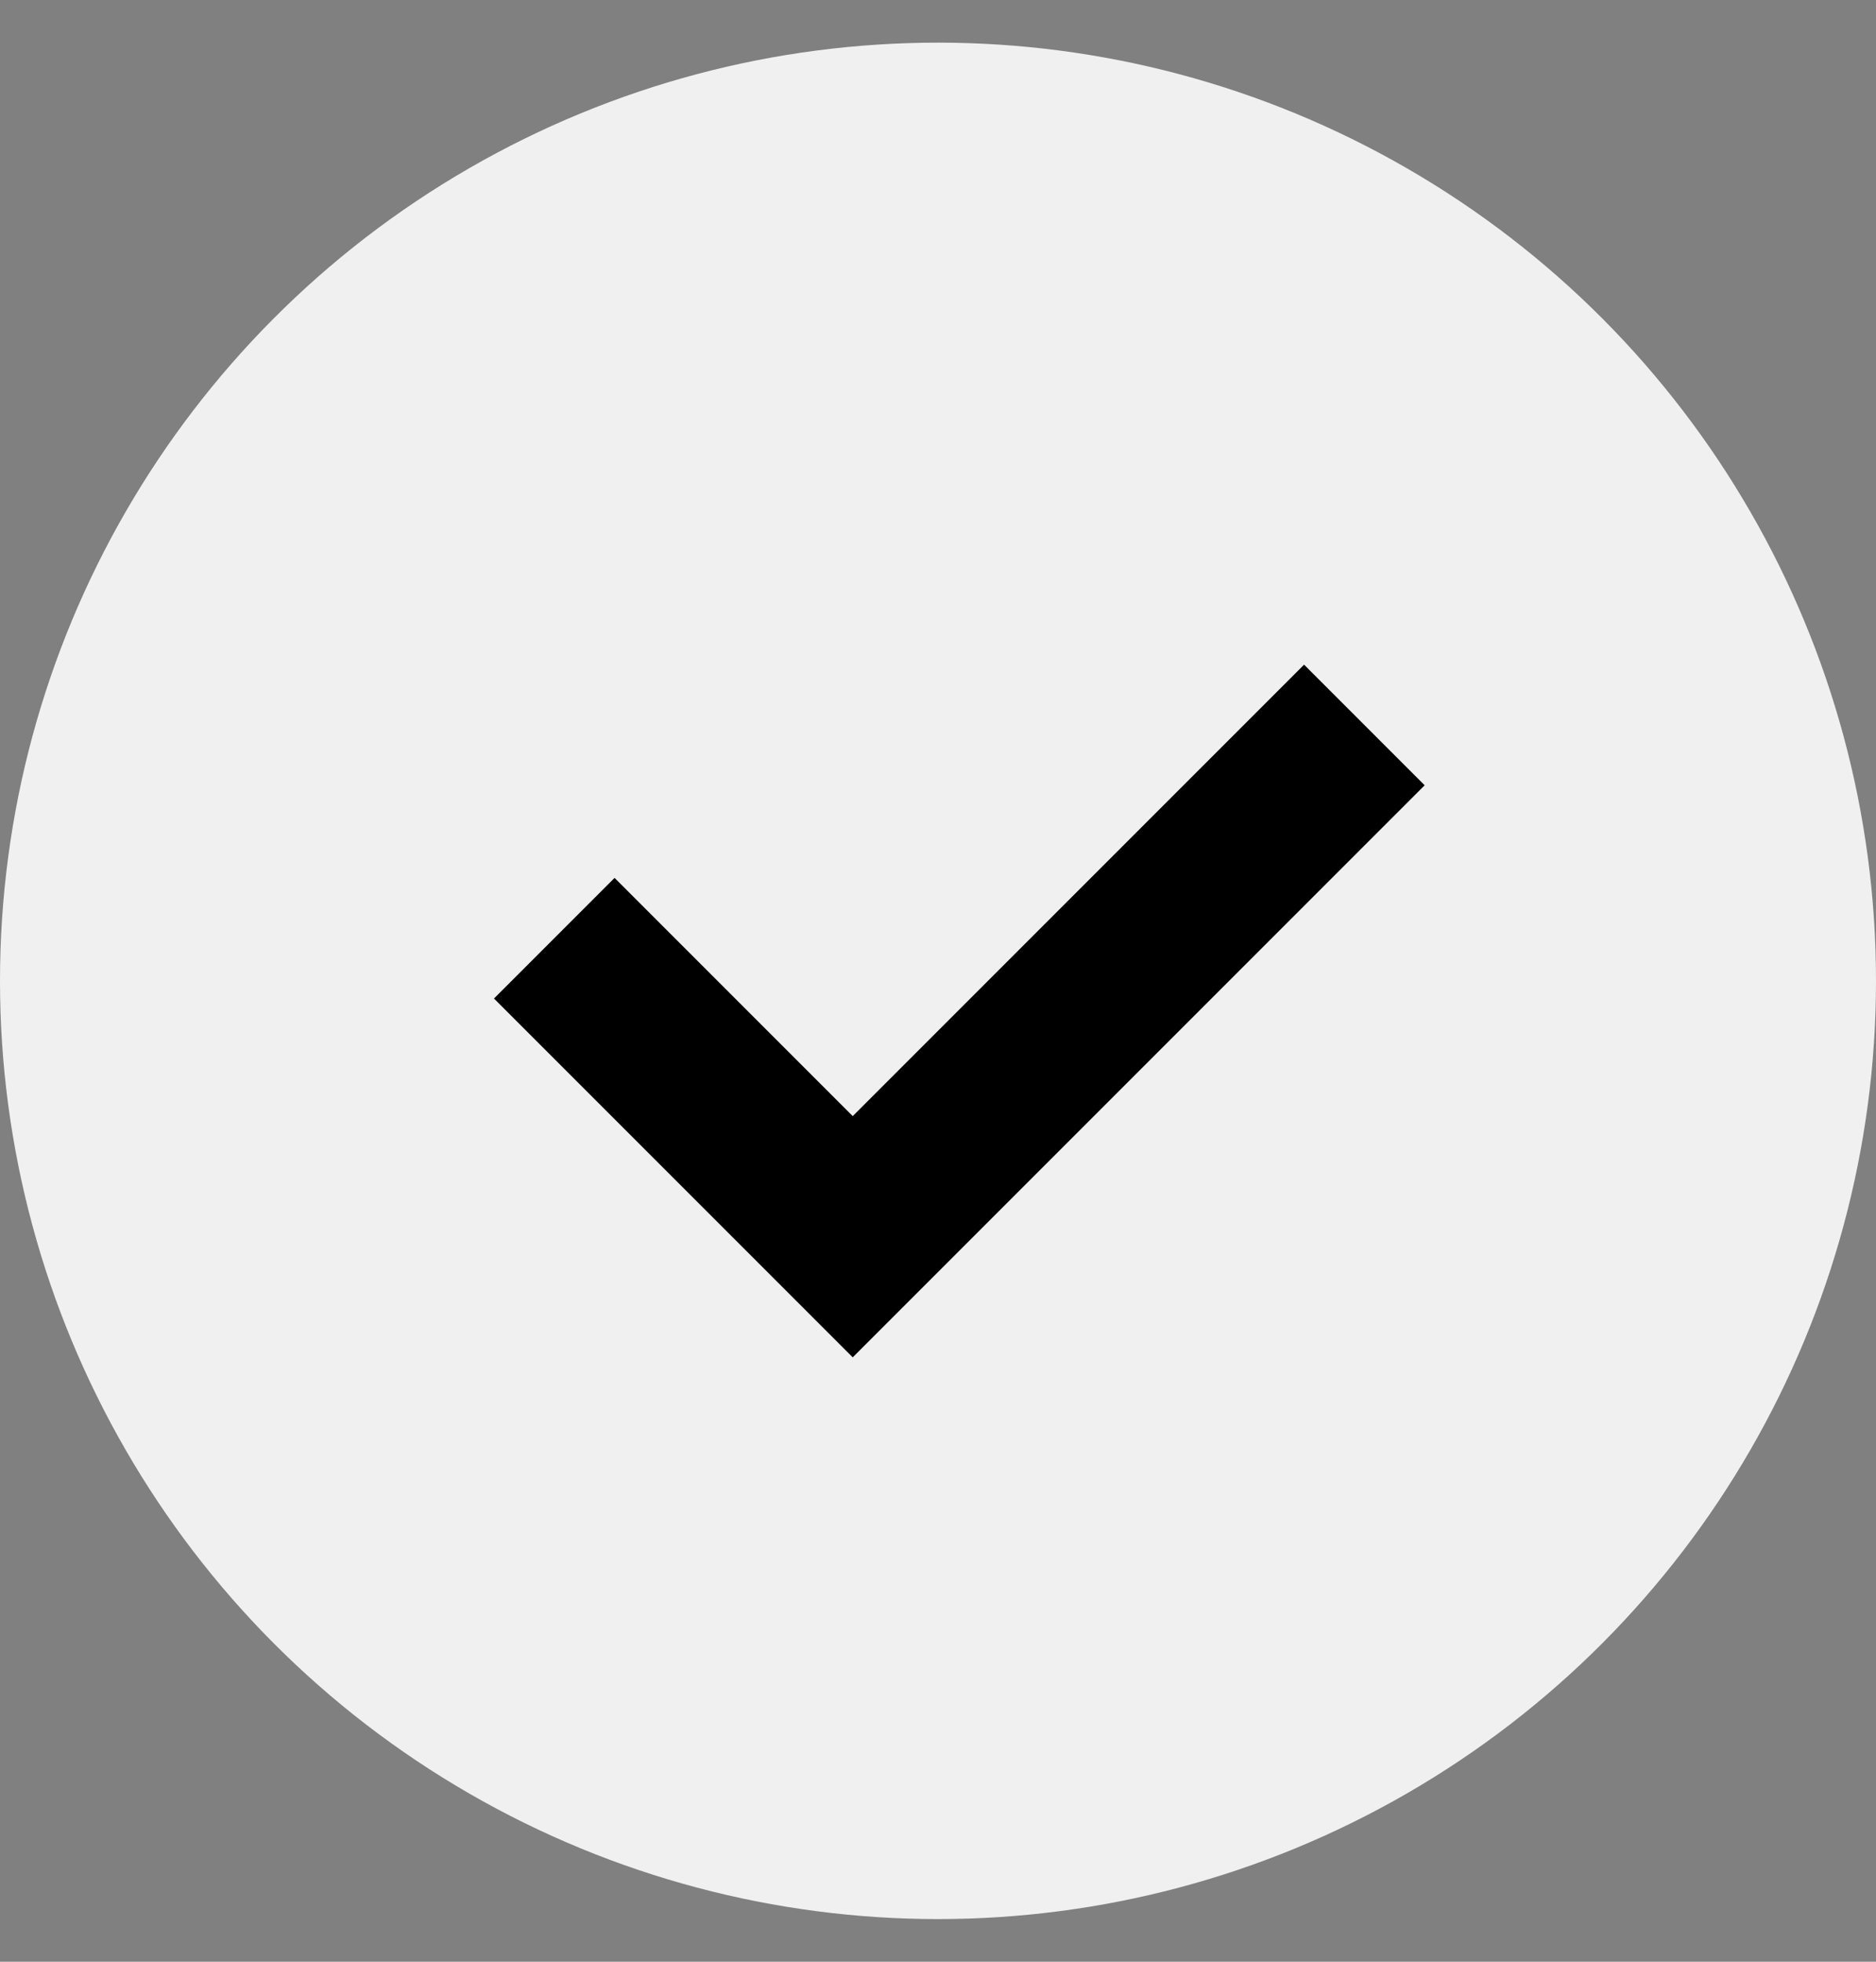 <svg width="22" height="23" viewBox="0 0 22 23" fill="none" xmlns="http://www.w3.org/2000/svg">
    <rect x="0" y="0" width="22" height="23" fill="#808080" stroke="none"/>
    <circle cx="11" cy="11.5" r="11" fill="#F0F0F0"/>
    <path d="m6.5 11 3.5 3.5 6-6" stroke="#000" stroke-width="2"/>
</svg>
